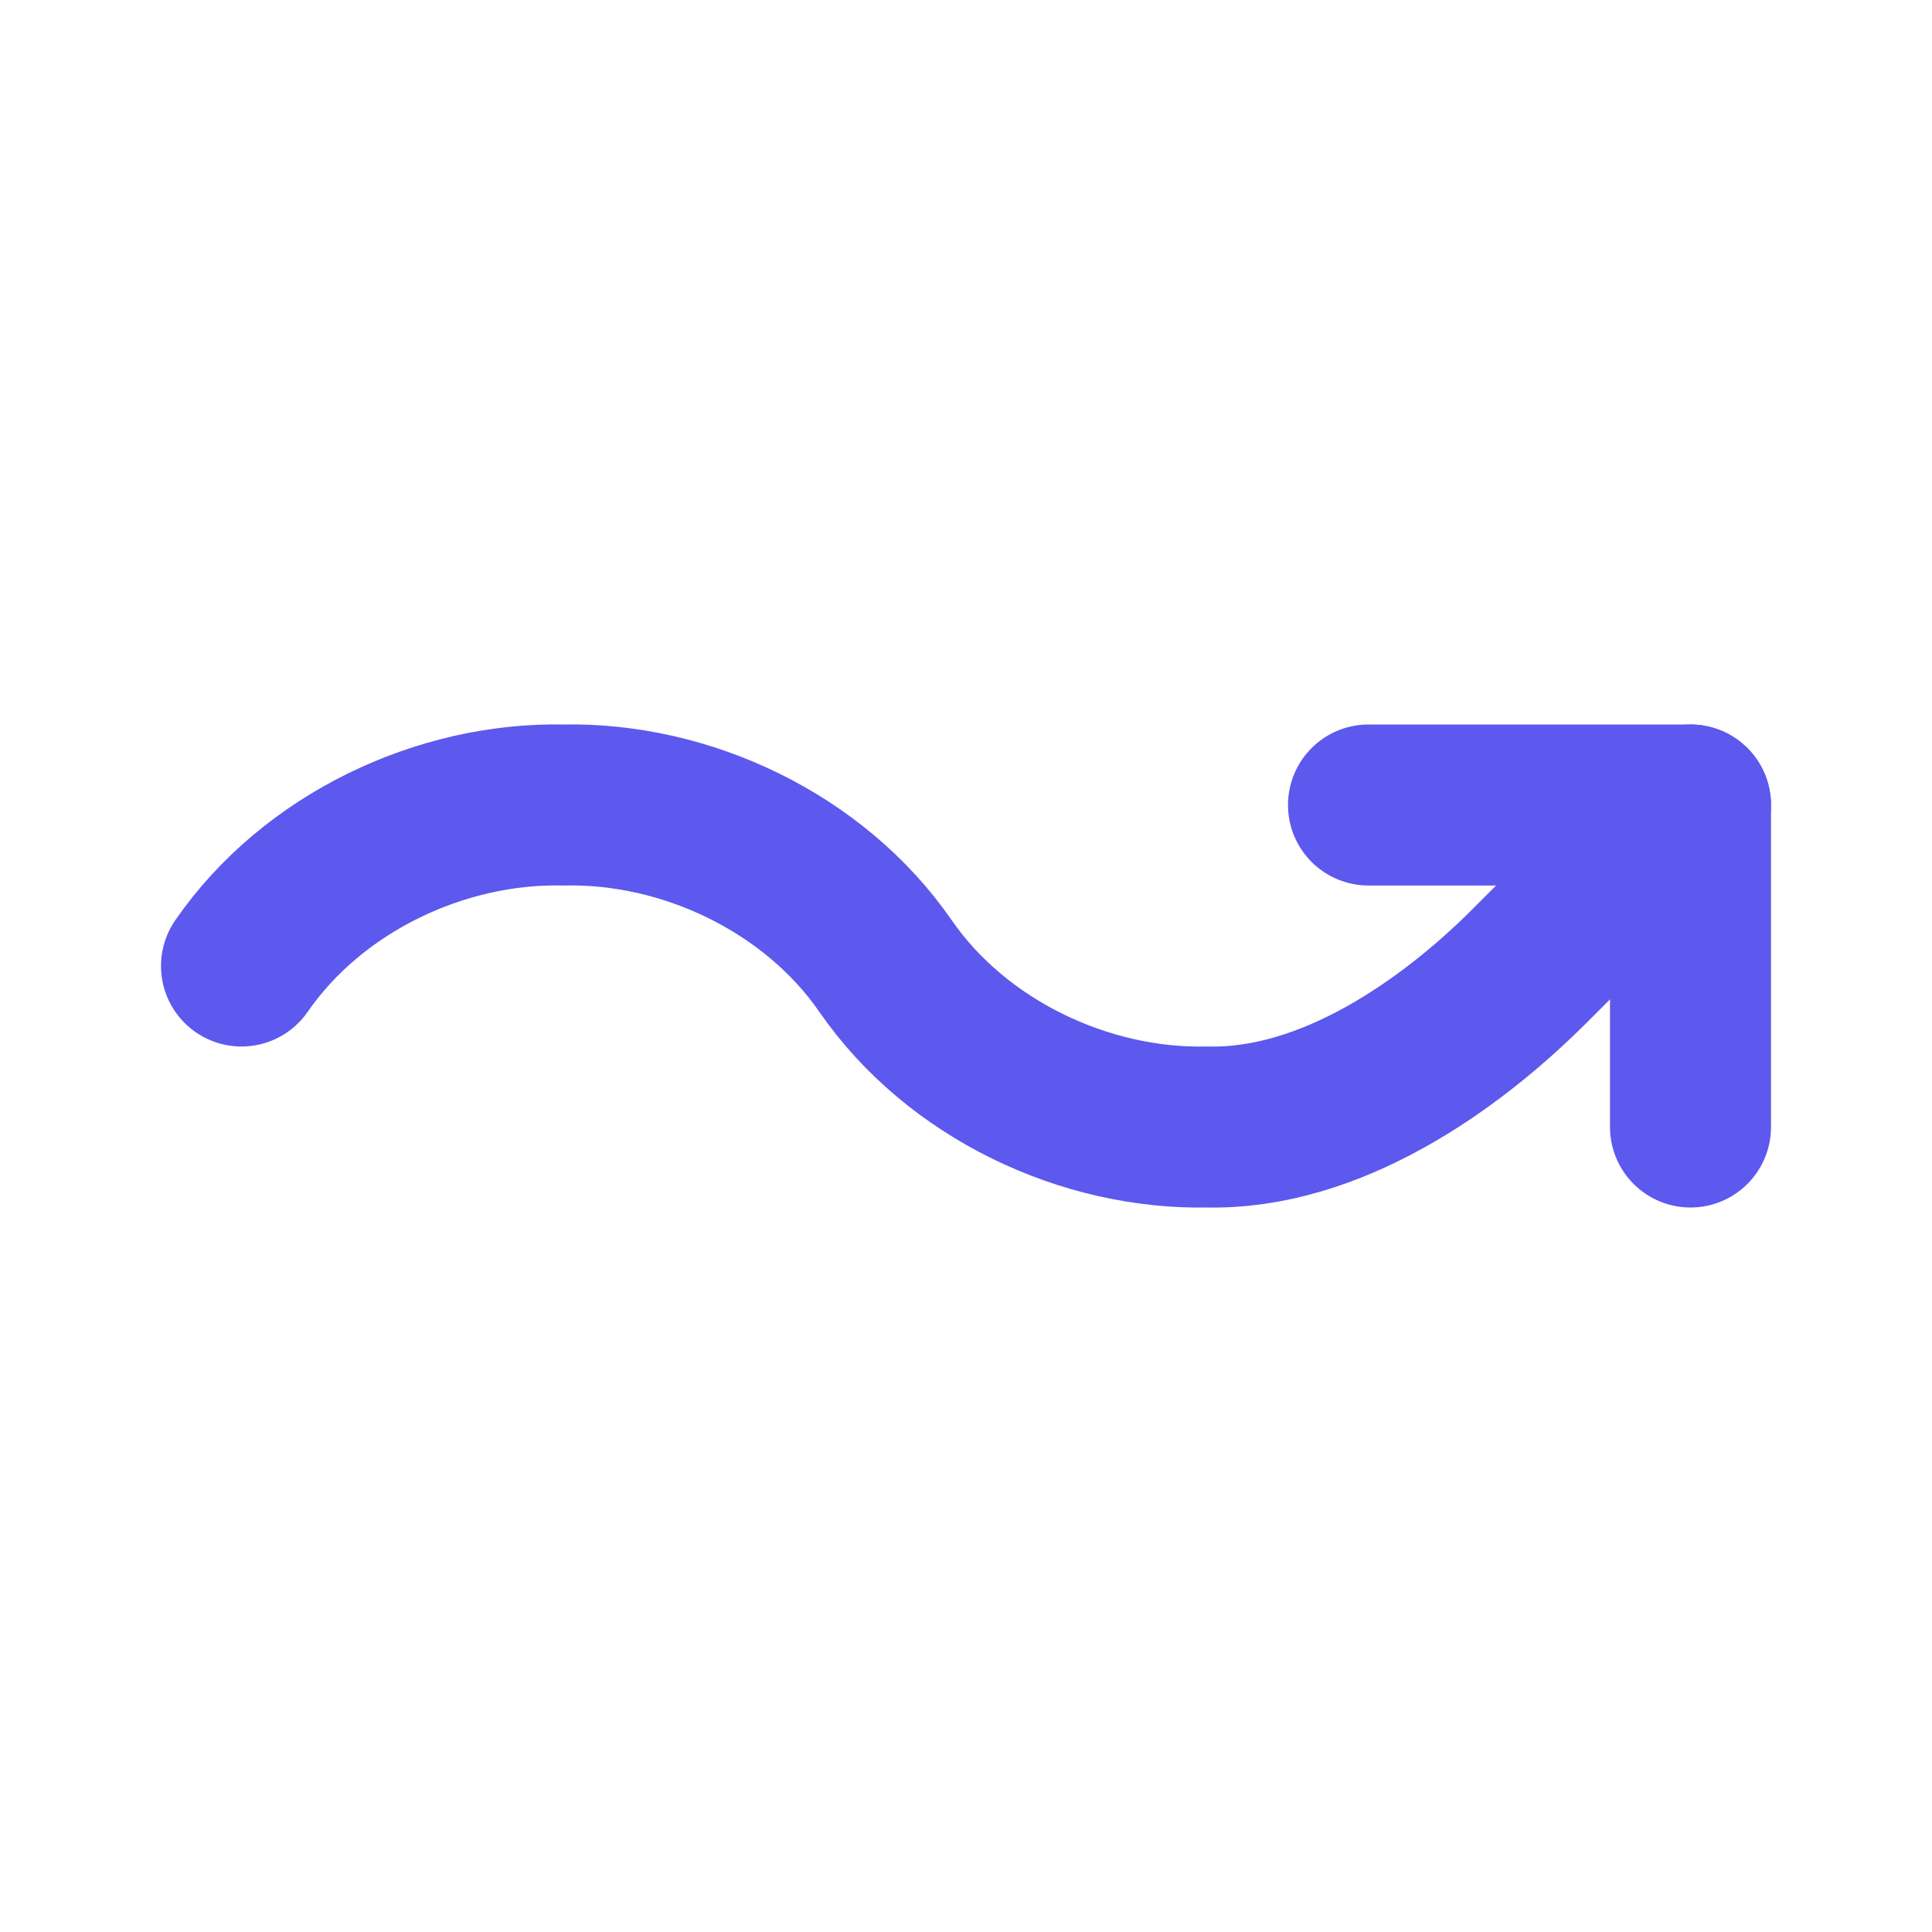<svg width="24" height="24" viewBox="0 0 24 24" fill="none" xmlns="http://www.w3.org/2000/svg">
<path d="M17 10H21V14" stroke="#5D58EE" stroke-width="2" stroke-linecap="round" stroke-linejoin="round"/>
<path d="M3 12C3.887 10.716 5.48 9.967 7 10C8.52 9.967 10.113 10.716 11 12C11.887 13.284 13.48 14.033 15 14C16.52 14.033 18 13 19 12L21 10" stroke="#5D58EE" stroke-width="2" stroke-linecap="round" stroke-linejoin="round"/>
</svg>
